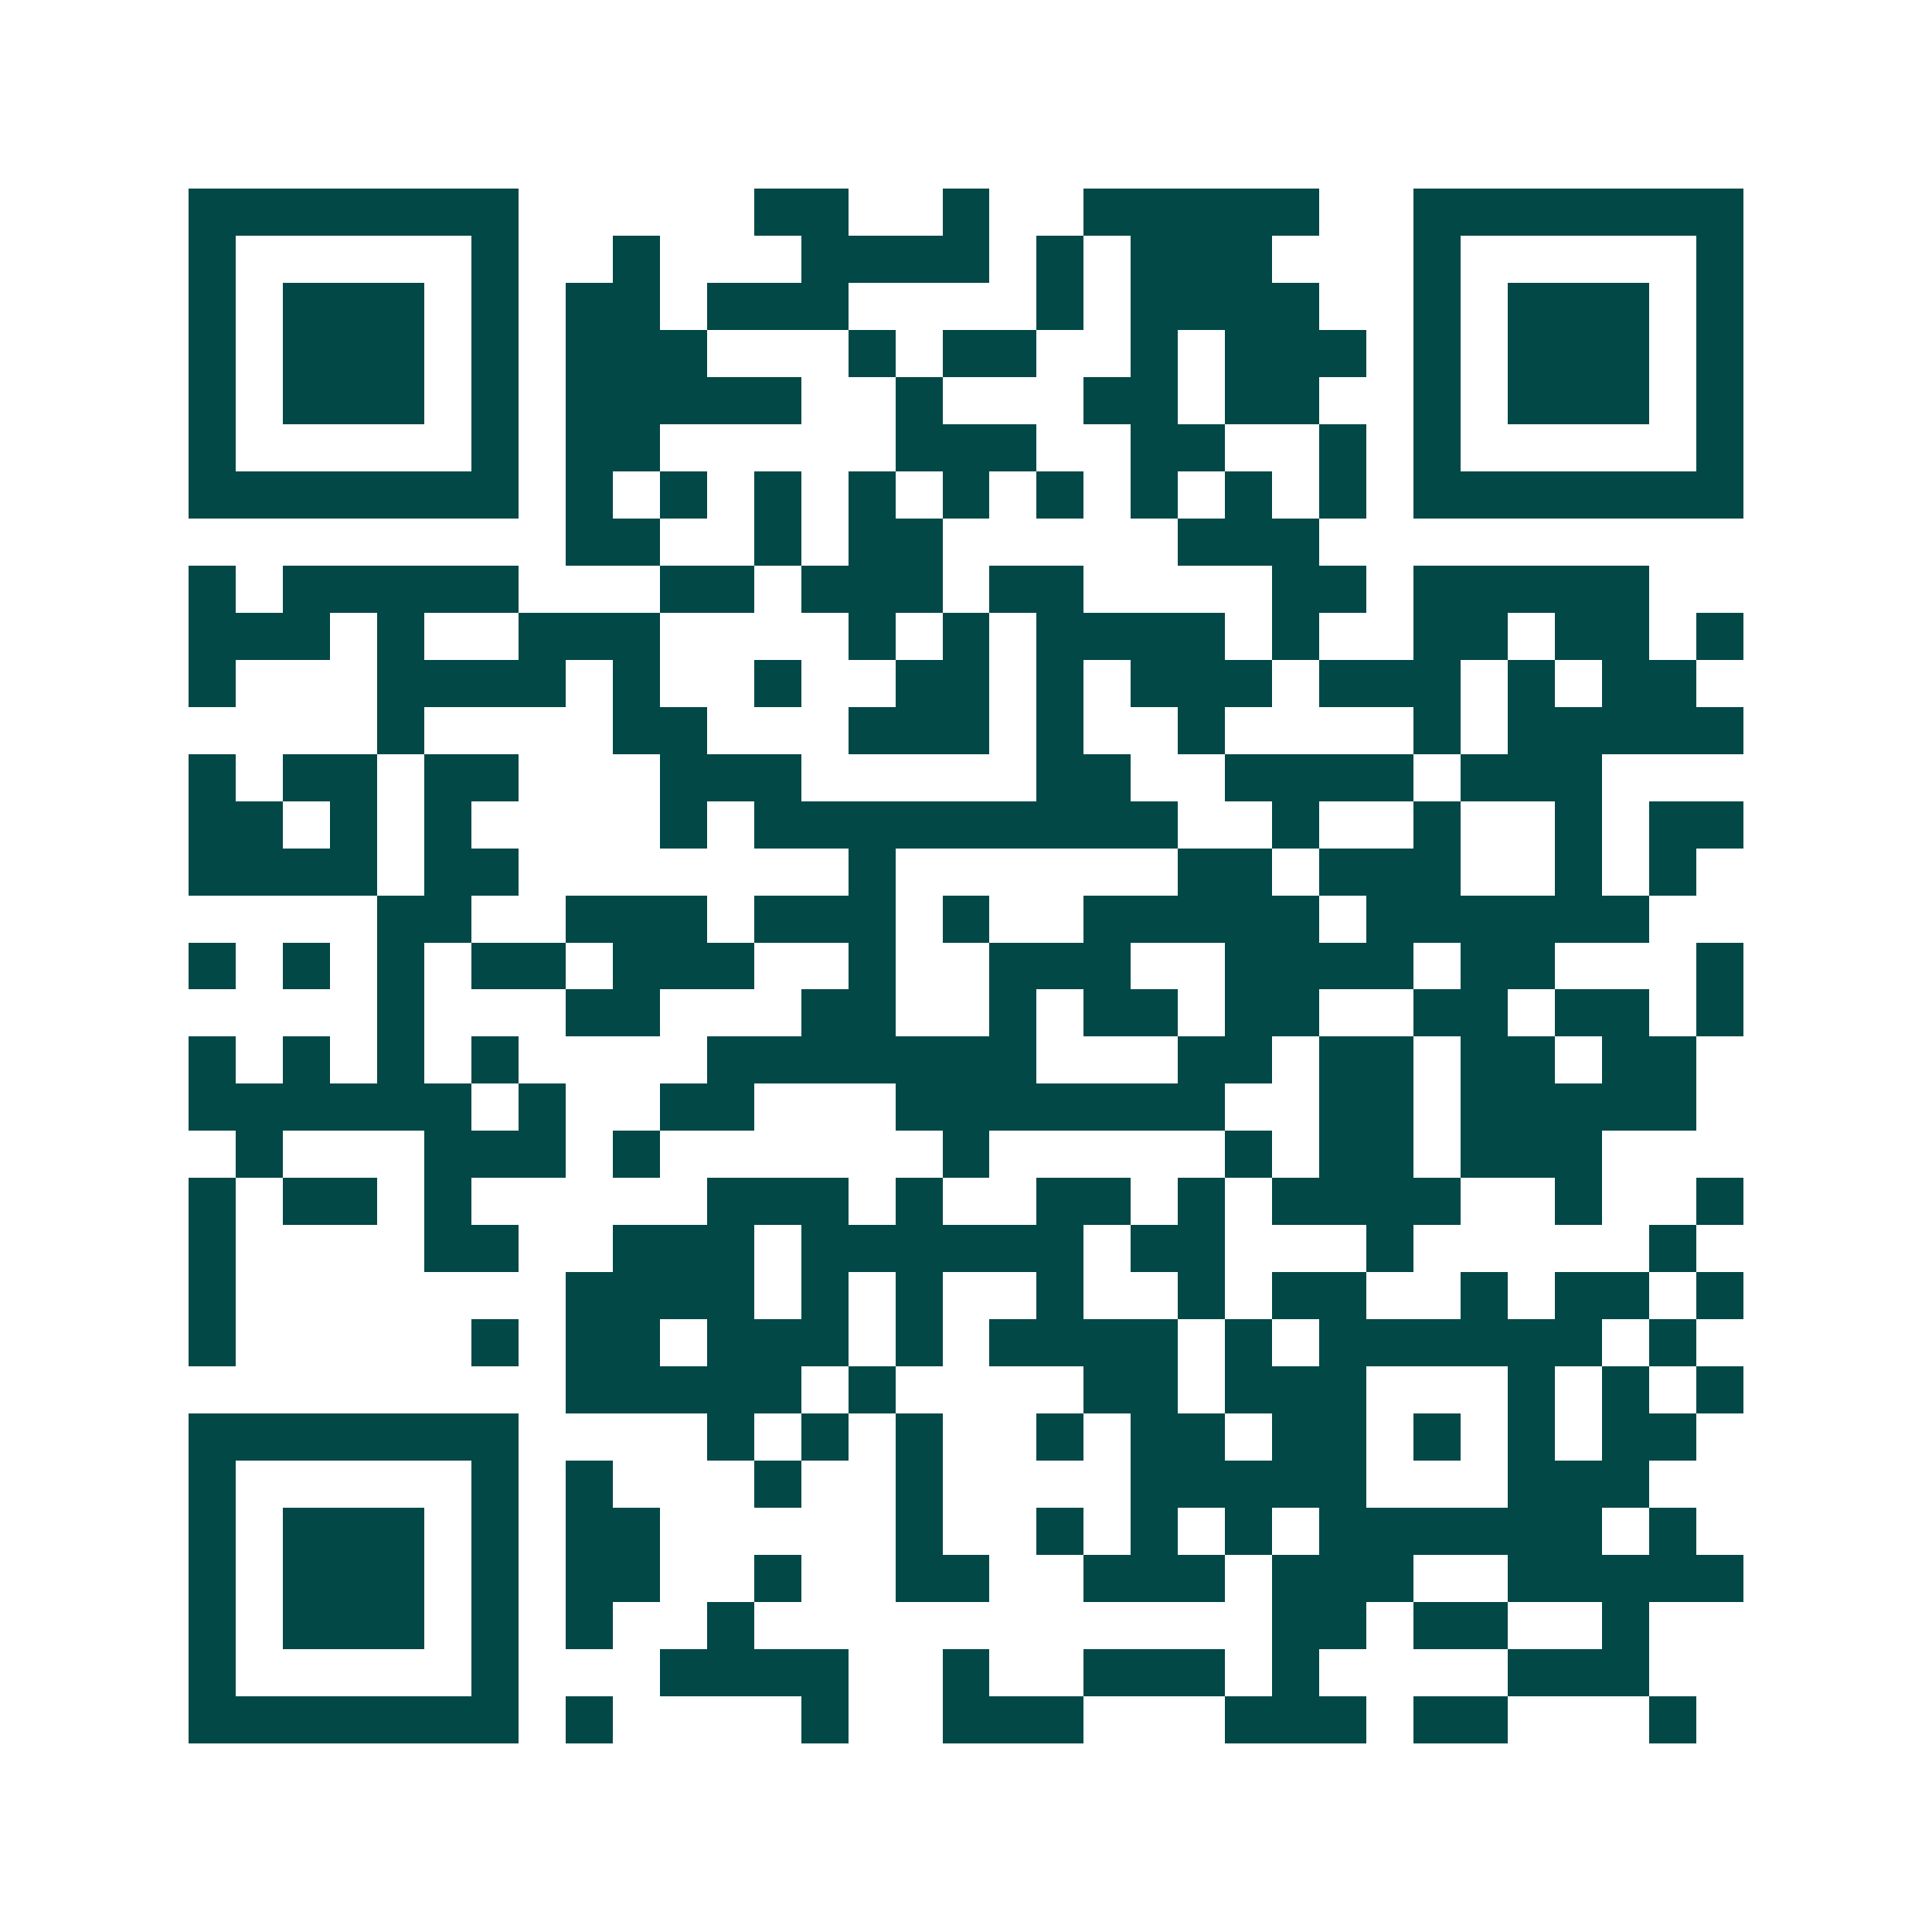 <svg xmlns="http://www.w3.org/2000/svg" width="200" height="200" viewBox="0 0 41 41" shape-rendering="crispEdges"><path fill="#ffffff" d="M0 0h41v41H0z"/><path stroke="#014847" d="M4 4.5h7m5 0h2m2 0h1m2 0h5m2 0h7M4 5.5h1m5 0h1m2 0h1m3 0h4m1 0h1m1 0h3m3 0h1m5 0h1M4 6.5h1m1 0h3m1 0h1m1 0h2m1 0h3m4 0h1m1 0h4m2 0h1m1 0h3m1 0h1M4 7.5h1m1 0h3m1 0h1m1 0h3m3 0h1m1 0h2m2 0h1m1 0h3m1 0h1m1 0h3m1 0h1M4 8.5h1m1 0h3m1 0h1m1 0h5m2 0h1m3 0h2m1 0h2m2 0h1m1 0h3m1 0h1M4 9.5h1m5 0h1m1 0h2m5 0h3m2 0h2m2 0h1m1 0h1m5 0h1M4 10.5h7m1 0h1m1 0h1m1 0h1m1 0h1m1 0h1m1 0h1m1 0h1m1 0h1m1 0h1m1 0h7M12 11.5h2m2 0h1m1 0h2m5 0h3M4 12.5h1m1 0h5m3 0h2m1 0h3m1 0h2m4 0h2m1 0h5M4 13.5h3m1 0h1m2 0h3m4 0h1m1 0h1m1 0h4m1 0h1m2 0h2m1 0h2m1 0h1M4 14.5h1m3 0h4m1 0h1m2 0h1m2 0h2m1 0h1m1 0h3m1 0h3m1 0h1m1 0h2M8 15.5h1m4 0h2m3 0h3m1 0h1m2 0h1m4 0h1m1 0h5M4 16.5h1m1 0h2m1 0h2m3 0h3m5 0h2m2 0h4m1 0h3M4 17.5h2m1 0h1m1 0h1m4 0h1m1 0h9m2 0h1m2 0h1m2 0h1m1 0h2M4 18.5h4m1 0h2m7 0h1m6 0h2m1 0h3m2 0h1m1 0h1M8 19.5h2m2 0h3m1 0h3m1 0h1m2 0h5m1 0h6M4 20.5h1m1 0h1m1 0h1m1 0h2m1 0h3m2 0h1m2 0h3m2 0h4m1 0h2m3 0h1M8 21.5h1m3 0h2m3 0h2m2 0h1m1 0h2m1 0h2m2 0h2m1 0h2m1 0h1M4 22.5h1m1 0h1m1 0h1m1 0h1m4 0h7m3 0h2m1 0h2m1 0h2m1 0h2M4 23.5h6m1 0h1m2 0h2m3 0h7m2 0h2m1 0h5M5 24.5h1m3 0h3m1 0h1m6 0h1m5 0h1m1 0h2m1 0h3M4 25.5h1m1 0h2m1 0h1m5 0h3m1 0h1m2 0h2m1 0h1m1 0h4m2 0h1m2 0h1M4 26.5h1m4 0h2m2 0h3m1 0h6m1 0h2m3 0h1m5 0h1M4 27.5h1m7 0h4m1 0h1m1 0h1m2 0h1m2 0h1m1 0h2m2 0h1m1 0h2m1 0h1M4 28.5h1m5 0h1m1 0h2m1 0h3m1 0h1m1 0h4m1 0h1m1 0h6m1 0h1M12 29.5h5m1 0h1m4 0h2m1 0h3m3 0h1m1 0h1m1 0h1M4 30.5h7m4 0h1m1 0h1m1 0h1m2 0h1m1 0h2m1 0h2m1 0h1m1 0h1m1 0h2M4 31.5h1m5 0h1m1 0h1m3 0h1m2 0h1m4 0h5m3 0h3M4 32.5h1m1 0h3m1 0h1m1 0h2m5 0h1m2 0h1m1 0h1m1 0h1m1 0h6m1 0h1M4 33.5h1m1 0h3m1 0h1m1 0h2m2 0h1m2 0h2m2 0h3m1 0h3m2 0h5M4 34.5h1m1 0h3m1 0h1m1 0h1m2 0h1m11 0h2m1 0h2m2 0h1M4 35.5h1m5 0h1m3 0h4m2 0h1m2 0h3m1 0h1m4 0h3M4 36.5h7m1 0h1m4 0h1m2 0h3m3 0h3m1 0h2m3 0h1"/></svg>
